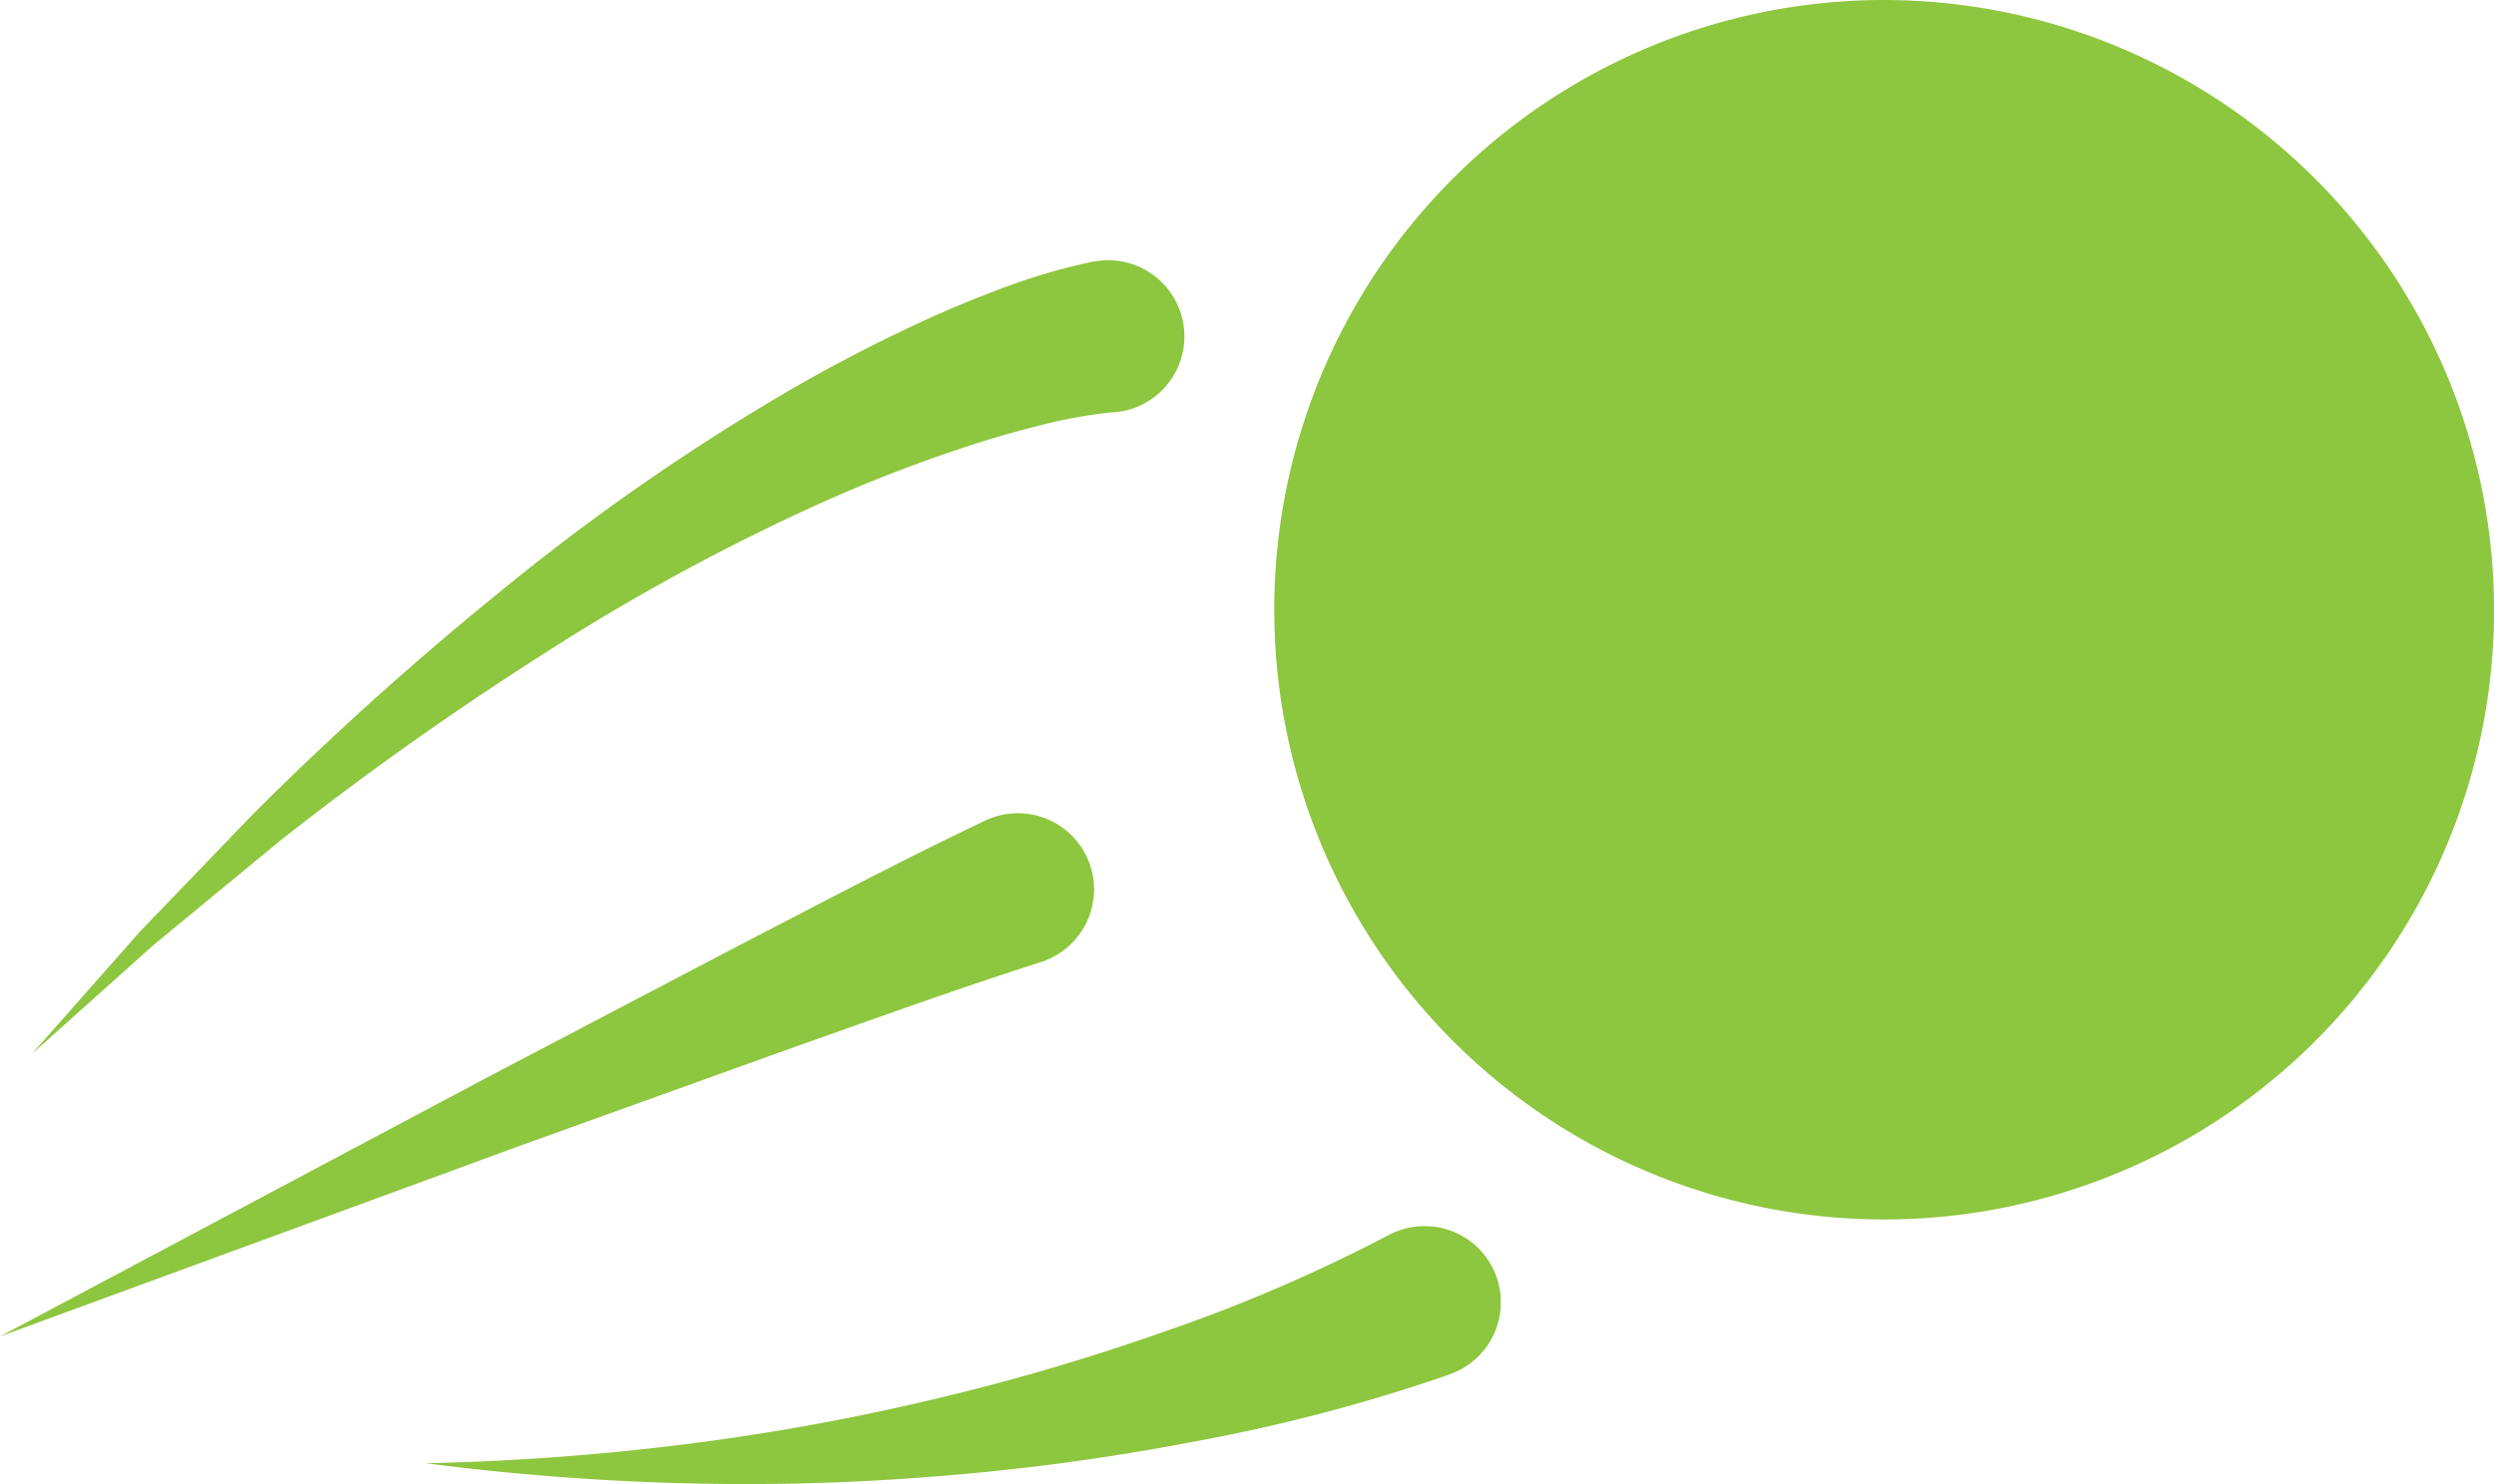 <svg xmlns="http://www.w3.org/2000/svg" xmlns:xlink="http://www.w3.org/1999/xlink" width="36.557" height="21.762" viewBox="0 0 36.557 21.762"><defs><style>.a{fill:none;}.b{clip-path:url(#a);}.c{fill:#8dc63f;}.d{clip-path:url(#b);}</style><clipPath id="a"><path class="a" d="M0,0H17.881V17.928H0Z" transform="translate(0.177 0.496)"/></clipPath><clipPath id="b"><path class="a" d="M0,0H15.76V3.783H0Z" transform="translate(0.317 0.669)"/></clipPath></defs><g transform="translate(0 -0.742)"><g transform="translate(18.5 0.246)"><path class="a" d="M0,0H17.881V17.928H0Z" transform="translate(0.177 0.496)"/><g class="b"><path class="c" d="M17.881,8.964A8.94,8.94,0,1,1,8.941,0a8.951,8.951,0,0,1,8.94,8.964" transform="translate(0.177 0.496)"/></g></g><path class="c" d="M15.83,2.232a7.584,7.584,0,0,0-1,.178c-.359.091-.719.19-1.08.309a21.741,21.741,0,0,0-2.144.825A31.374,31.374,0,0,0,7.495,5.778,46.814,46.814,0,0,0,3.625,8.525L1.783,10.043,0,11.64l1.59-1.8L3.257,8.108A47.188,47.188,0,0,1,6.849,4.874a32.789,32.789,0,0,1,4-2.813A23.614,23.614,0,0,1,13.051.9c.38-.176.773-.336,1.174-.488A9.239,9.239,0,0,1,15.547.024l.015,0a1.116,1.116,0,0,1,.431,2.191,1.407,1.407,0,0,1-.163.019" transform="translate(0.467 4.555)"/><path class="c" d="M15.206,2.2c-1.2.383-2.52.861-3.777,1.306L7.617,4.878,0,7.672,7.168,3.86l3.6-1.887C11.984,1.344,13.134.732,14.44.109A1.116,1.116,0,0,1,15.4,2.126a1.176,1.176,0,0,1-.135.055Z" transform="translate(0 12.665)"/><g transform="translate(5.92 18.052)"><path class="a" d="M0,0H15.76V3.783H0Z" transform="translate(0.317 0.669)"/><g class="d"><path class="c" d="M15.02,2.17a25.24,25.24,0,0,1-3.766.99,33.843,33.843,0,0,1-3.764.507,34.521,34.521,0,0,1-3.765.1A36.828,36.828,0,0,1,0,3.475,36.453,36.453,0,0,0,3.7,3.21a33.81,33.81,0,0,0,3.622-.643,32.6,32.6,0,0,0,3.5-1.019,23.658,23.658,0,0,0,3.262-1.4l.033-.017A1.117,1.117,0,0,1,15.174,2.1a1.174,1.174,0,0,1-.154.068" transform="translate(0.317 0.669)"/></g></g></g></svg>